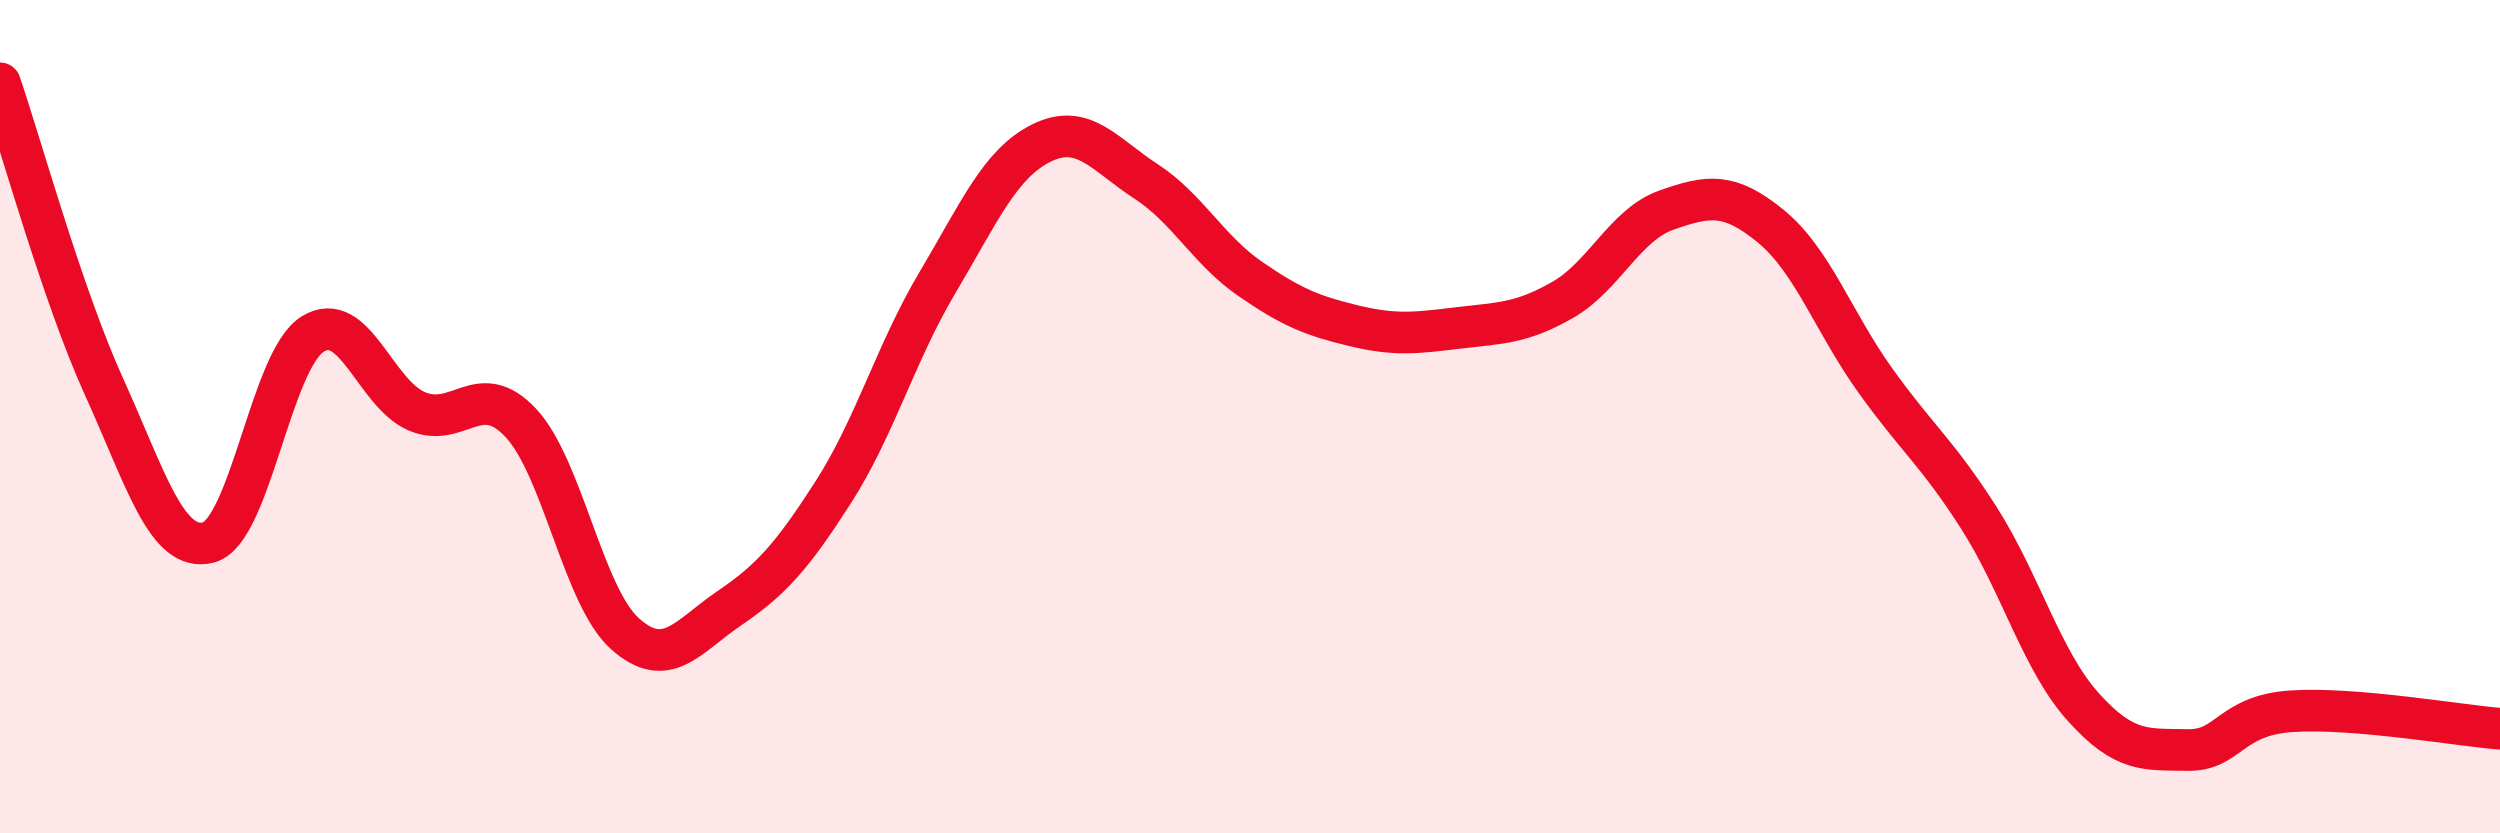 
    <svg width="60" height="20" viewBox="0 0 60 20" xmlns="http://www.w3.org/2000/svg">
      <path
        d="M 0,2 C 0.5,3.46 1.5,7.09 2.5,9.29 C 3.5,11.49 4,13.27 5,13.02 C 6,12.77 6.5,8.65 7.5,8.02 C 8.5,7.39 9,9.44 10,9.87 C 11,10.3 11.5,9.08 12.5,10.15 C 13.5,11.22 14,14.32 15,15.21 C 16,16.1 16.5,15.28 17.5,14.6 C 18.5,13.92 19,13.37 20,11.81 C 21,10.25 21.5,8.46 22.5,6.78 C 23.5,5.1 24,3.92 25,3.43 C 26,2.94 26.5,3.7 27.5,4.35 C 28.5,5 29,6 30,6.69 C 31,7.38 31.5,7.58 32.5,7.82 C 33.5,8.06 34,7.99 35,7.87 C 36,7.75 36.5,7.77 37.5,7.2 C 38.5,6.63 39,5.39 40,5.04 C 41,4.69 41.5,4.61 42.5,5.43 C 43.5,6.25 44,7.72 45,9.12 C 46,10.52 46.5,10.87 47.5,12.44 C 48.5,14.01 49,15.86 50,16.97 C 51,18.08 51.5,17.98 52.5,18 C 53.5,18.02 53.5,17.17 55,17.07 C 56.5,16.97 59,17.41 60,17.49L60 20L0 20Z"
        fill="#EB0A25"
        opacity="0.1"
        stroke-linecap="round"
        stroke-linejoin="round"
      />
      <path
        d="M 0,2 C 0.5,3.46 1.5,7.09 2.5,9.29 C 3.5,11.49 4,13.27 5,13.02 C 6,12.77 6.5,8.65 7.5,8.02 C 8.5,7.39 9,9.44 10,9.87 C 11,10.3 11.5,9.08 12.5,10.15 C 13.5,11.22 14,14.32 15,15.21 C 16,16.1 16.5,15.28 17.5,14.6 C 18.5,13.92 19,13.37 20,11.81 C 21,10.25 21.5,8.46 22.5,6.78 C 23.5,5.1 24,3.92 25,3.43 C 26,2.94 26.5,3.7 27.5,4.35 C 28.5,5 29,6 30,6.69 C 31,7.38 31.5,7.58 32.5,7.82 C 33.5,8.06 34,7.99 35,7.87 C 36,7.75 36.5,7.77 37.5,7.2 C 38.5,6.63 39,5.39 40,5.04 C 41,4.69 41.5,4.61 42.5,5.43 C 43.5,6.25 44,7.72 45,9.12 C 46,10.52 46.5,10.87 47.5,12.44 C 48.5,14.01 49,15.86 50,16.97 C 51,18.08 51.5,17.98 52.5,18 C 53.5,18.02 53.5,17.17 55,17.07 C 56.5,16.97 59,17.41 60,17.49"
        stroke="#EB0A25"
        stroke-width="1"
        fill="none"
        stroke-linecap="round"
        stroke-linejoin="round"
      />
    </svg>
  